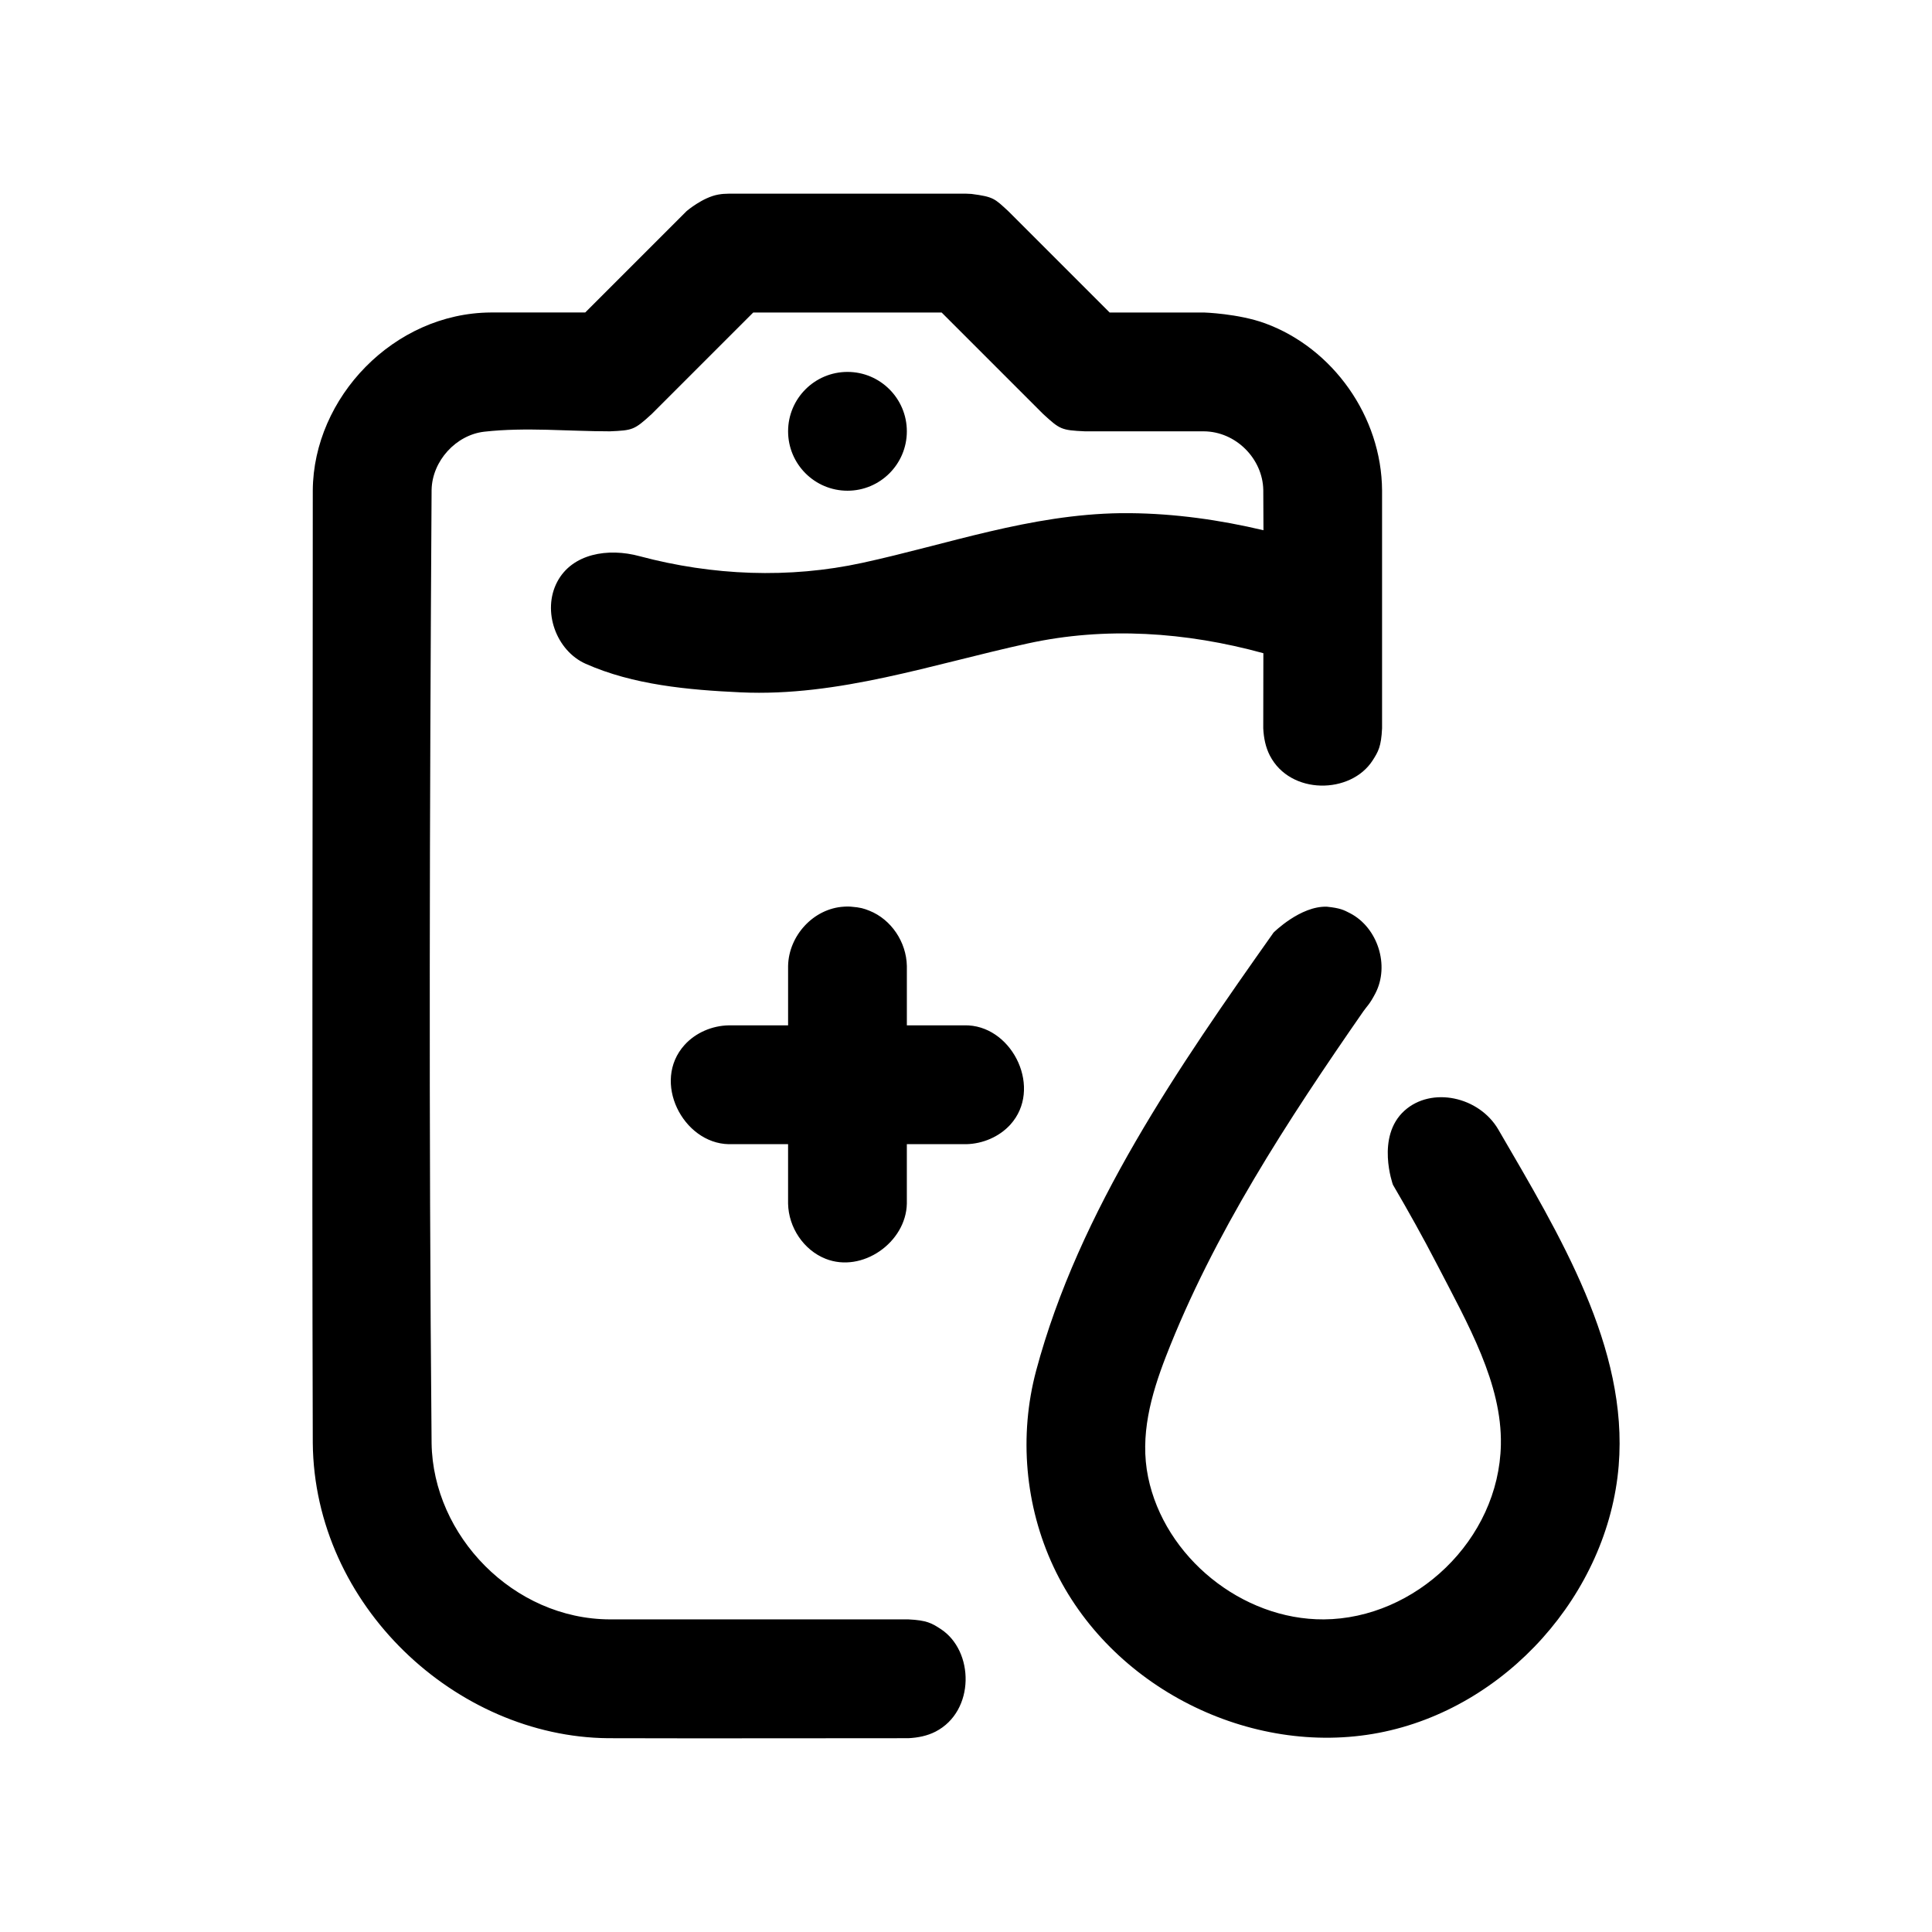 <?xml version="1.0" encoding="UTF-8"?>
<!-- Uploaded to: SVG Repo, www.svgrepo.com, Generator: SVG Repo Mixer Tools -->
<svg fill="#000000" width="800px" height="800px" version="1.1" viewBox="144 144 512 512" xmlns="http://www.w3.org/2000/svg">
 <path d="m478.83 284.52c-0.016-3.559-0.031-7.117-0.047-10.691-0.156-8.203-7.195-15.477-15.793-15.523h-31.441c-6.344-0.285-6.66-0.52-11.133-4.613l-26.875-26.875h-49.926l-26.875 26.875c-4.691 4.297-5.07 4.344-11.133 4.613-11.082 0-22.246-1.133-33.234 0.094-7.512 0.836-13.855 7.746-13.996 15.445-0.52 84.215-0.77 168.45 0 252.66 0.379 24.48 21.648 46.57 47.246 46.648h79.098c4.879 0.234 6.203 1.008 8.5 2.504 9.004 5.777 9.227 21.805-1.289 27.238-2.203 1.133-4.676 1.621-7.211 1.746-26.527 0-53.074 0.078-79.602 0-40.242-0.379-77.824-35.125-78.23-78.23-0.25-84.137 0-168.27 0-252.43 0.156-24.641 21.477-47.012 47.184-47.168h25.016l26.875-26.875s4.266-3.652 8.391-4.375c1.211-0.203 1.512-0.188 2.738-0.234h62.961c0.457 0.016 0.914 0.047 1.371 0.062 5.902 0.77 6.125 1.211 9.762 4.551l26.875 26.875h25.016s9.117 0.285 16.184 2.867c17.965 6.582 30.875 24.672 31 44.305v63.023c-0.234 4.879-1.023 6.203-2.504 8.516-5.777 8.988-21.82 9.211-27.238-1.309-1.133-2.203-1.621-4.676-1.746-7.211 0-6.629 0.016-13.273 0.031-19.902-20.5-5.637-41.879-7.086-62.441-2.582-25.207 5.496-50.129 14.152-76.074 12.957-13.949-0.645-28.496-1.969-41.094-7.574-7.777-3.465-11.637-13.949-7.512-21.742 3.938-7.43 13.398-9.07 21.867-6.754 19.27 5.133 39.535 5.984 59.008 1.746 22.609-4.914 44.43-12.832 68.438-13.16h2.504c11.871 0.109 23.727 1.777 35.312 4.519zm16.832 99.77c3.481 0.363 4.41 0.836 6.156 1.746 7.273 3.793 10.531 13.809 6.66 21.238-1.543 2.945-2.188 3.336-3.133 4.676-20.152 29.031-39.754 59.055-52.379 91.566-3.953 10.219-6.957 20.973-4.707 31.93 4.344 21.191 24.875 37.848 46.57 37.707 24.168-0.156 46.43-21.02 46.918-46.305 0.316-16.199-8.645-31.789-16.973-47.863-3.684-7.117-7.59-14.105-11.637-21.02 0 0-4.598-12.738 3.07-19.633 7.148-6.438 19.742-3.777 24.875 5.023 16.328 28.086 34.465 57.812 31.883 89.094-2.785 33.852-29.852 64.312-63.559 70.77-33.992 6.519-71.258-11.996-86.23-44.035-7.527-16.09-9.18-34.699-4.598-51.906 11.336-42.461 37.977-80.844 62.93-116.14 0 0 7.133-7.117 14.152-6.848zm-142.81 31.441v-15.742c0.156-8.031 6.738-15.242 14.801-15.711 1.211-0.078 1.496-0.016 1.875 0 2.551 0.203 3.387 0.488 4.863 1.07 5.809 2.312 9.809 8.312 9.934 14.641v15.742h15.742c0.219 0 0.426 0 0.629 0.016 11.918 0.707 19.57 16.879 11.051 26.293-2.945 3.242-7.336 5.086-11.684 5.18h-15.742v15.742c-0.203 10.297-11.84 18.484-21.539 14.625-5.824-2.312-9.809-8.312-9.934-14.625v-15.742h-15.742c-12.105-0.25-20.5-16.578-11.684-26.309 2.945-3.258 7.336-5.102 11.684-5.18zm15.742-173.17c8.676 0 15.727 7.055 15.727 15.742 0 8.691-7.055 15.742-15.727 15.742-8.691 0-15.742-7.055-15.742-15.742 0-8.691 7.055-15.742 15.742-15.742z"/>
</svg>